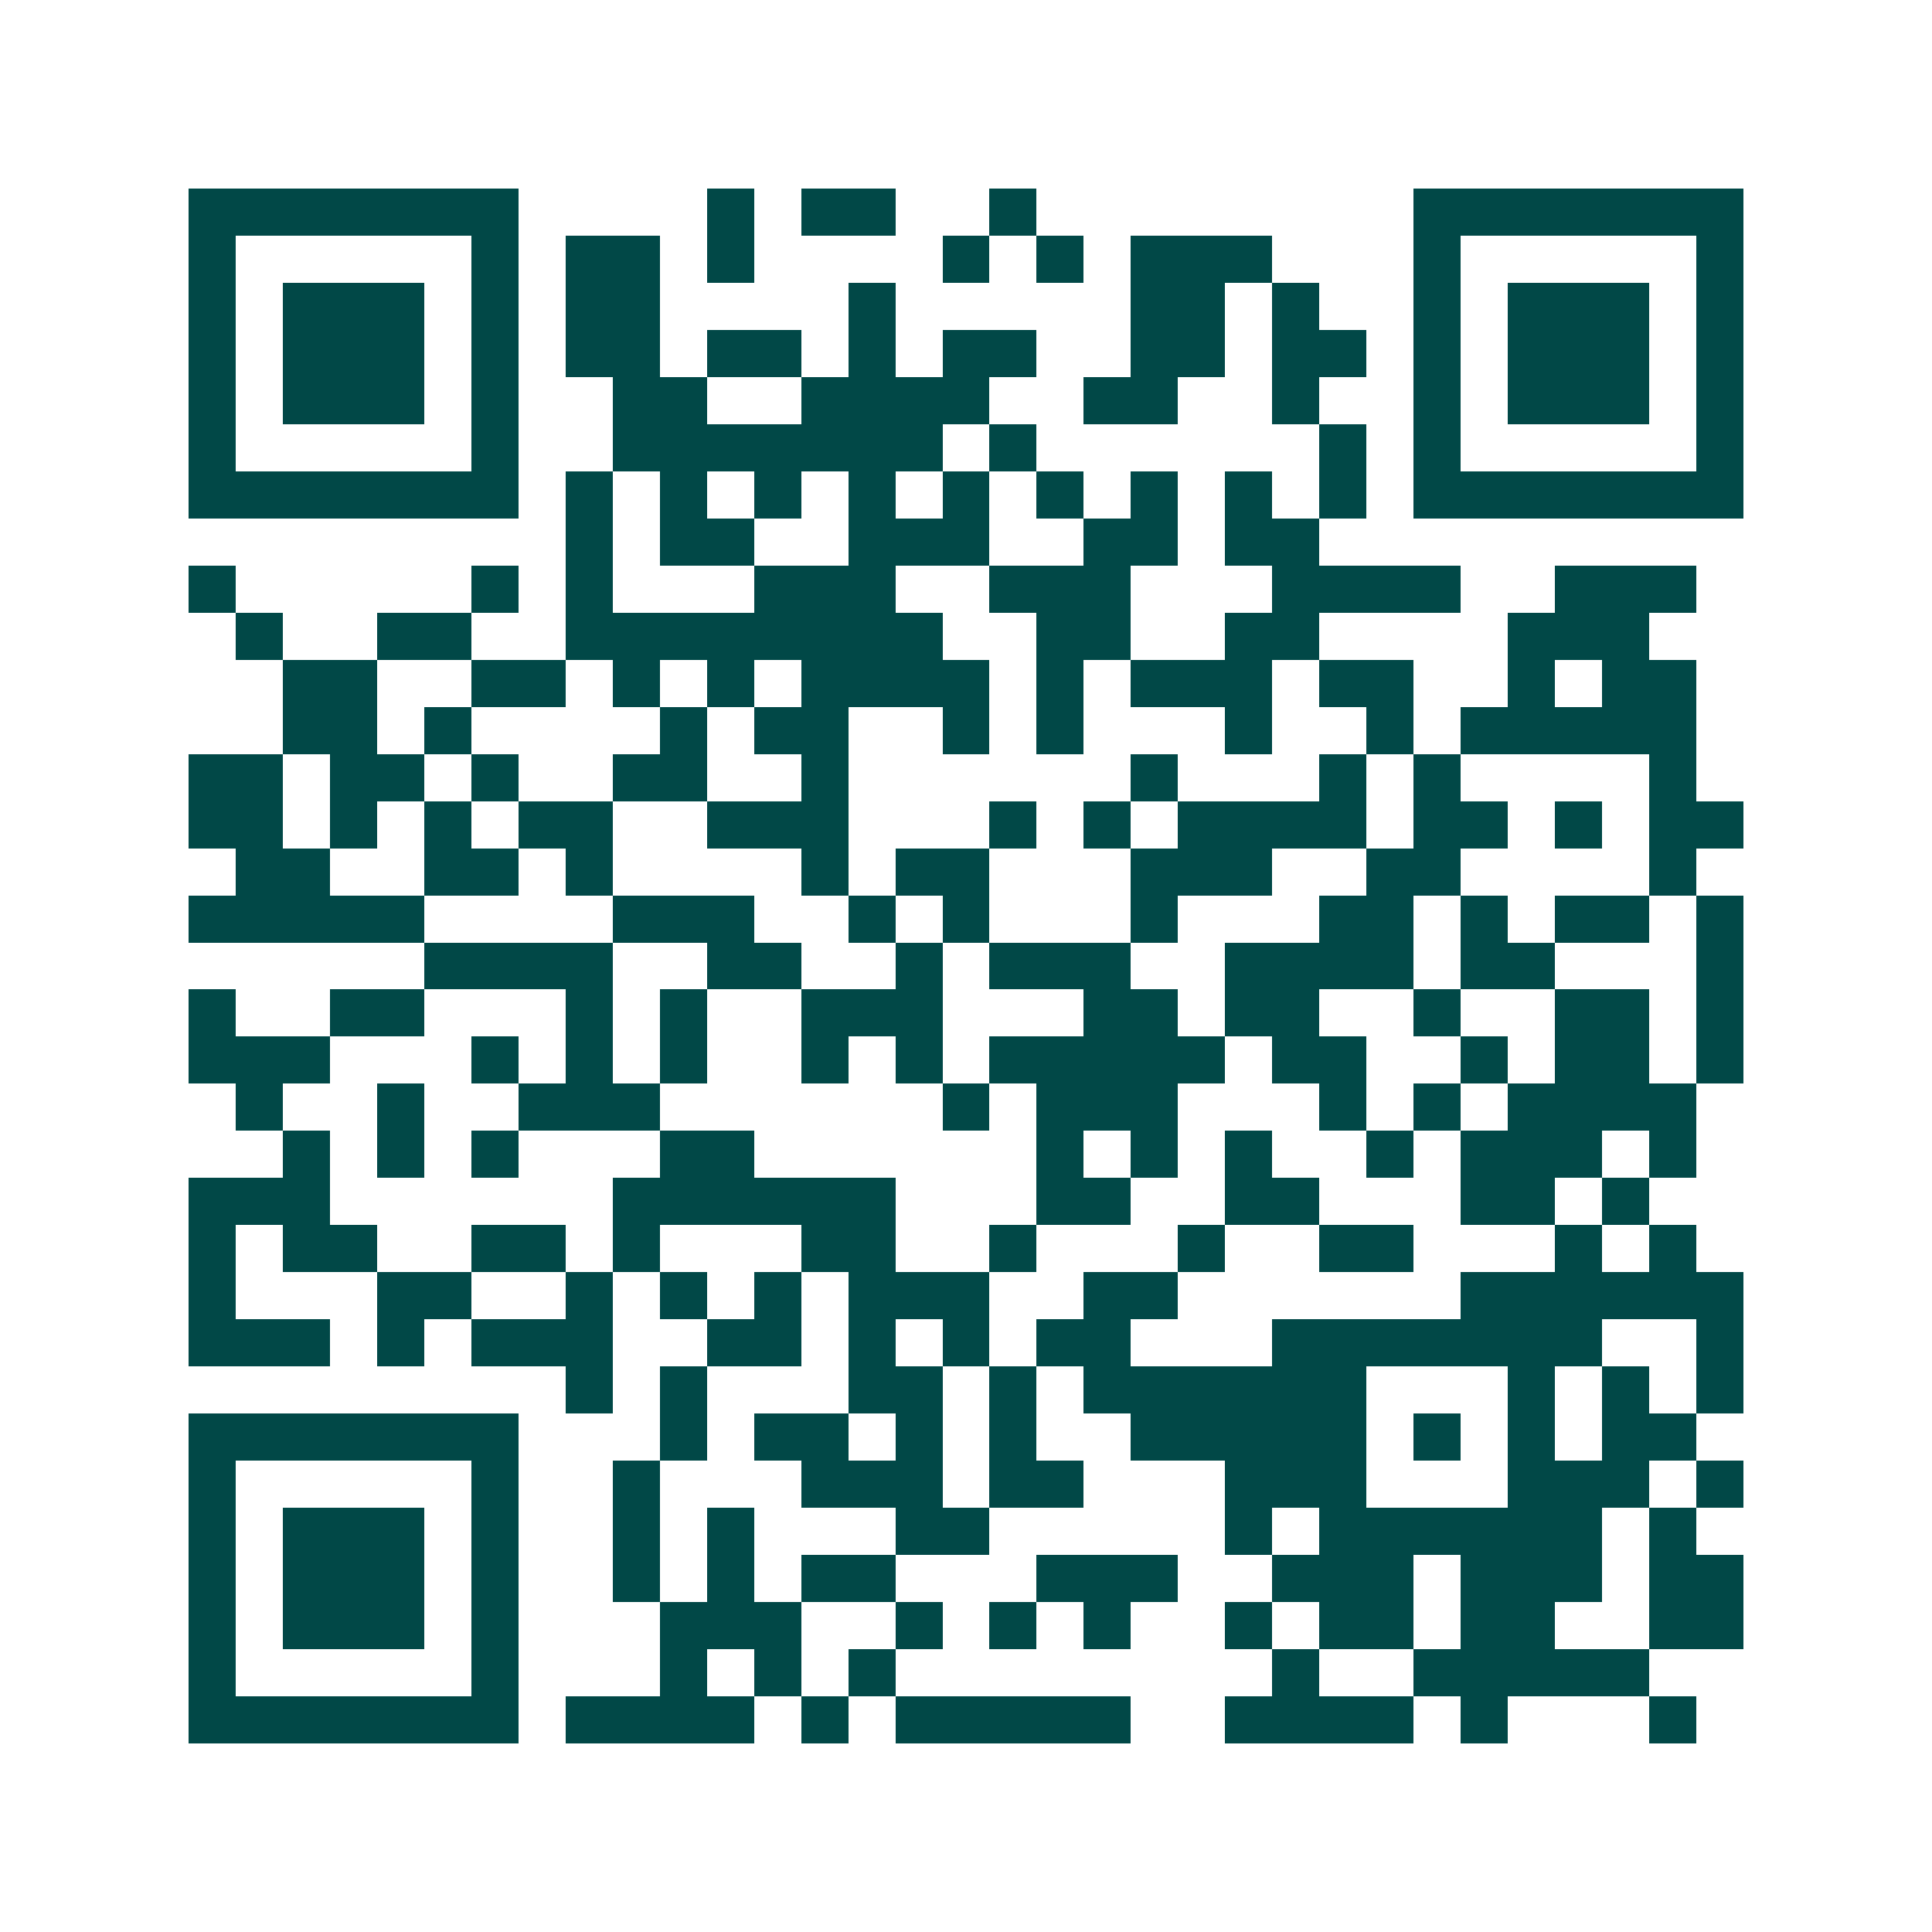 <svg xmlns="http://www.w3.org/2000/svg" width="200" height="200" viewBox="0 0 41 41" shape-rendering="crispEdges"><path fill="#ffffff" d="M0 0h41v41H0z"/><path stroke="#014847" d="M4 4.5h7m4 0h1m1 0h2m2 0h1m8 0h7M4 5.5h1m5 0h1m1 0h2m1 0h1m4 0h1m1 0h1m1 0h3m3 0h1m5 0h1M4 6.5h1m1 0h3m1 0h1m1 0h2m4 0h1m5 0h2m1 0h1m2 0h1m1 0h3m1 0h1M4 7.5h1m1 0h3m1 0h1m1 0h2m1 0h2m1 0h1m1 0h2m2 0h2m1 0h2m1 0h1m1 0h3m1 0h1M4 8.5h1m1 0h3m1 0h1m2 0h2m2 0h4m2 0h2m2 0h1m2 0h1m1 0h3m1 0h1M4 9.5h1m5 0h1m2 0h7m1 0h1m6 0h1m1 0h1m5 0h1M4 10.5h7m1 0h1m1 0h1m1 0h1m1 0h1m1 0h1m1 0h1m1 0h1m1 0h1m1 0h1m1 0h7M12 11.5h1m1 0h2m2 0h3m2 0h2m1 0h2M4 12.5h1m5 0h1m1 0h1m3 0h3m2 0h3m3 0h4m2 0h3M5 13.5h1m2 0h2m2 0h8m2 0h2m2 0h2m4 0h3M6 14.5h2m2 0h2m1 0h1m1 0h1m1 0h4m1 0h1m1 0h3m1 0h2m2 0h1m1 0h2M6 15.5h2m1 0h1m4 0h1m1 0h2m2 0h1m1 0h1m3 0h1m2 0h1m1 0h5M4 16.5h2m1 0h2m1 0h1m2 0h2m2 0h1m6 0h1m3 0h1m1 0h1m4 0h1M4 17.5h2m1 0h1m1 0h1m1 0h2m2 0h3m3 0h1m1 0h1m1 0h4m1 0h2m1 0h1m1 0h2M5 18.5h2m2 0h2m1 0h1m4 0h1m1 0h2m3 0h3m2 0h2m4 0h1M4 19.5h5m4 0h3m2 0h1m1 0h1m3 0h1m3 0h2m1 0h1m1 0h2m1 0h1M9 20.5h4m2 0h2m2 0h1m1 0h3m2 0h4m1 0h2m3 0h1M4 21.5h1m2 0h2m3 0h1m1 0h1m2 0h3m3 0h2m1 0h2m2 0h1m2 0h2m1 0h1M4 22.5h3m3 0h1m1 0h1m1 0h1m2 0h1m1 0h1m1 0h5m1 0h2m2 0h1m1 0h2m1 0h1M5 23.5h1m2 0h1m2 0h3m6 0h1m1 0h3m3 0h1m1 0h1m1 0h4M6 24.5h1m1 0h1m1 0h1m3 0h2m6 0h1m1 0h1m1 0h1m2 0h1m1 0h3m1 0h1M4 25.5h3m6 0h6m3 0h2m2 0h2m3 0h2m1 0h1M4 26.5h1m1 0h2m2 0h2m1 0h1m3 0h2m2 0h1m3 0h1m2 0h2m3 0h1m1 0h1M4 27.5h1m3 0h2m2 0h1m1 0h1m1 0h1m1 0h3m2 0h2m6 0h6M4 28.5h3m1 0h1m1 0h3m2 0h2m1 0h1m1 0h1m1 0h2m3 0h7m2 0h1M12 29.5h1m1 0h1m3 0h2m1 0h1m1 0h6m3 0h1m1 0h1m1 0h1M4 30.5h7m3 0h1m1 0h2m1 0h1m1 0h1m2 0h5m1 0h1m1 0h1m1 0h2M4 31.5h1m5 0h1m2 0h1m3 0h3m1 0h2m3 0h3m3 0h3m1 0h1M4 32.5h1m1 0h3m1 0h1m2 0h1m1 0h1m3 0h2m5 0h1m1 0h6m1 0h1M4 33.5h1m1 0h3m1 0h1m2 0h1m1 0h1m1 0h2m3 0h3m2 0h3m1 0h3m1 0h2M4 34.5h1m1 0h3m1 0h1m3 0h3m2 0h1m1 0h1m1 0h1m2 0h1m1 0h2m1 0h2m2 0h2M4 35.5h1m5 0h1m3 0h1m1 0h1m1 0h1m8 0h1m2 0h5M4 36.5h7m1 0h4m1 0h1m1 0h5m2 0h4m1 0h1m3 0h1"/></svg>
